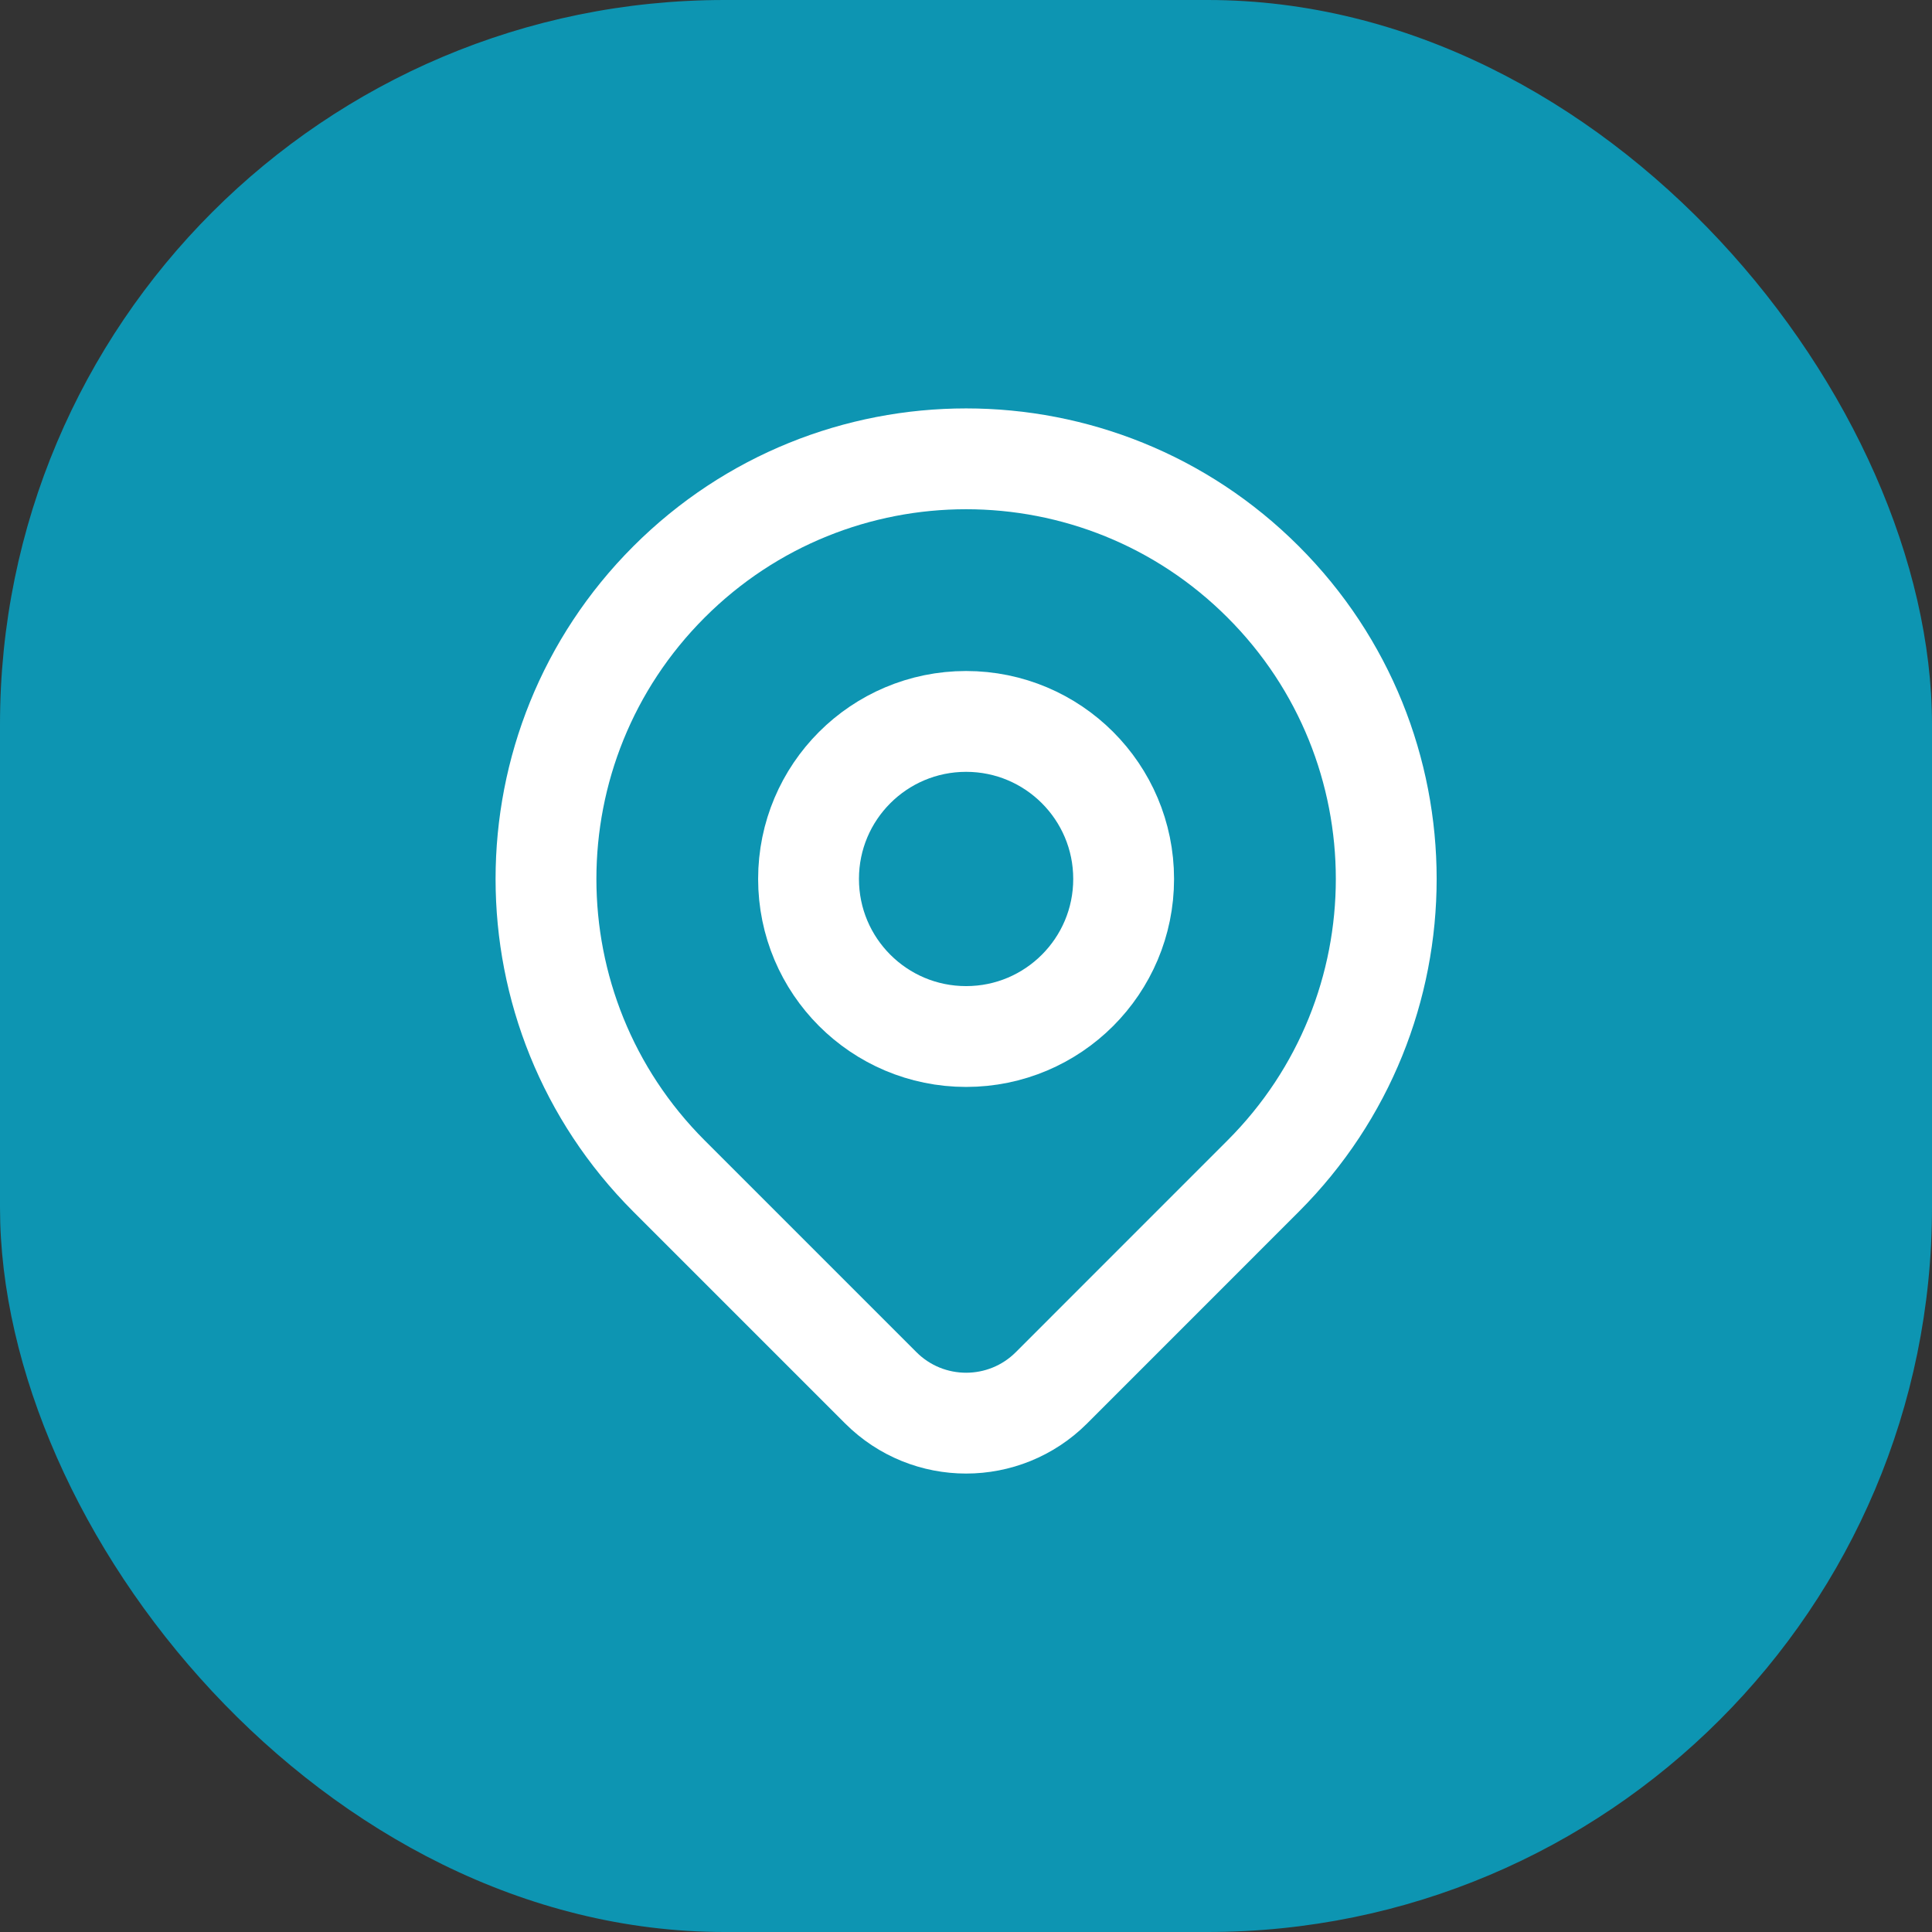 <svg width="32" height="32" viewBox="0 0 32 32" fill="none" xmlns="http://www.w3.org/2000/svg">
<rect x="0" y="0" width="32" height="32" fill="#333333" stroke="none"/>
<rect width="32" height="32" rx="12" fill="#0D95B2"/>
<path d="M20.922 19.479C20.149 20.252 18.576 21.825 17.416 22.986C16.635 23.767 15.369 23.767 14.588 22.986C13.448 21.846 11.904 20.302 11.081 19.479C8.364 16.761 8.364 12.355 11.081 9.638C13.799 6.92 18.205 6.92 20.922 9.638C23.64 12.355 23.64 16.761 20.922 19.479Z" stroke="white" stroke-width="1.67" stroke-linecap="round" stroke-linejoin="round"/>
<path d="M18.611 14.558C18.611 16 17.443 17.168 16.002 17.168C14.56 17.168 13.392 16 13.392 14.558C13.392 13.117 14.56 11.949 16.002 11.949C17.443 11.949 18.611 13.117 18.611 14.558Z" stroke="white" stroke-width="1.67" stroke-linecap="round" stroke-linejoin="round"/>
</svg>
